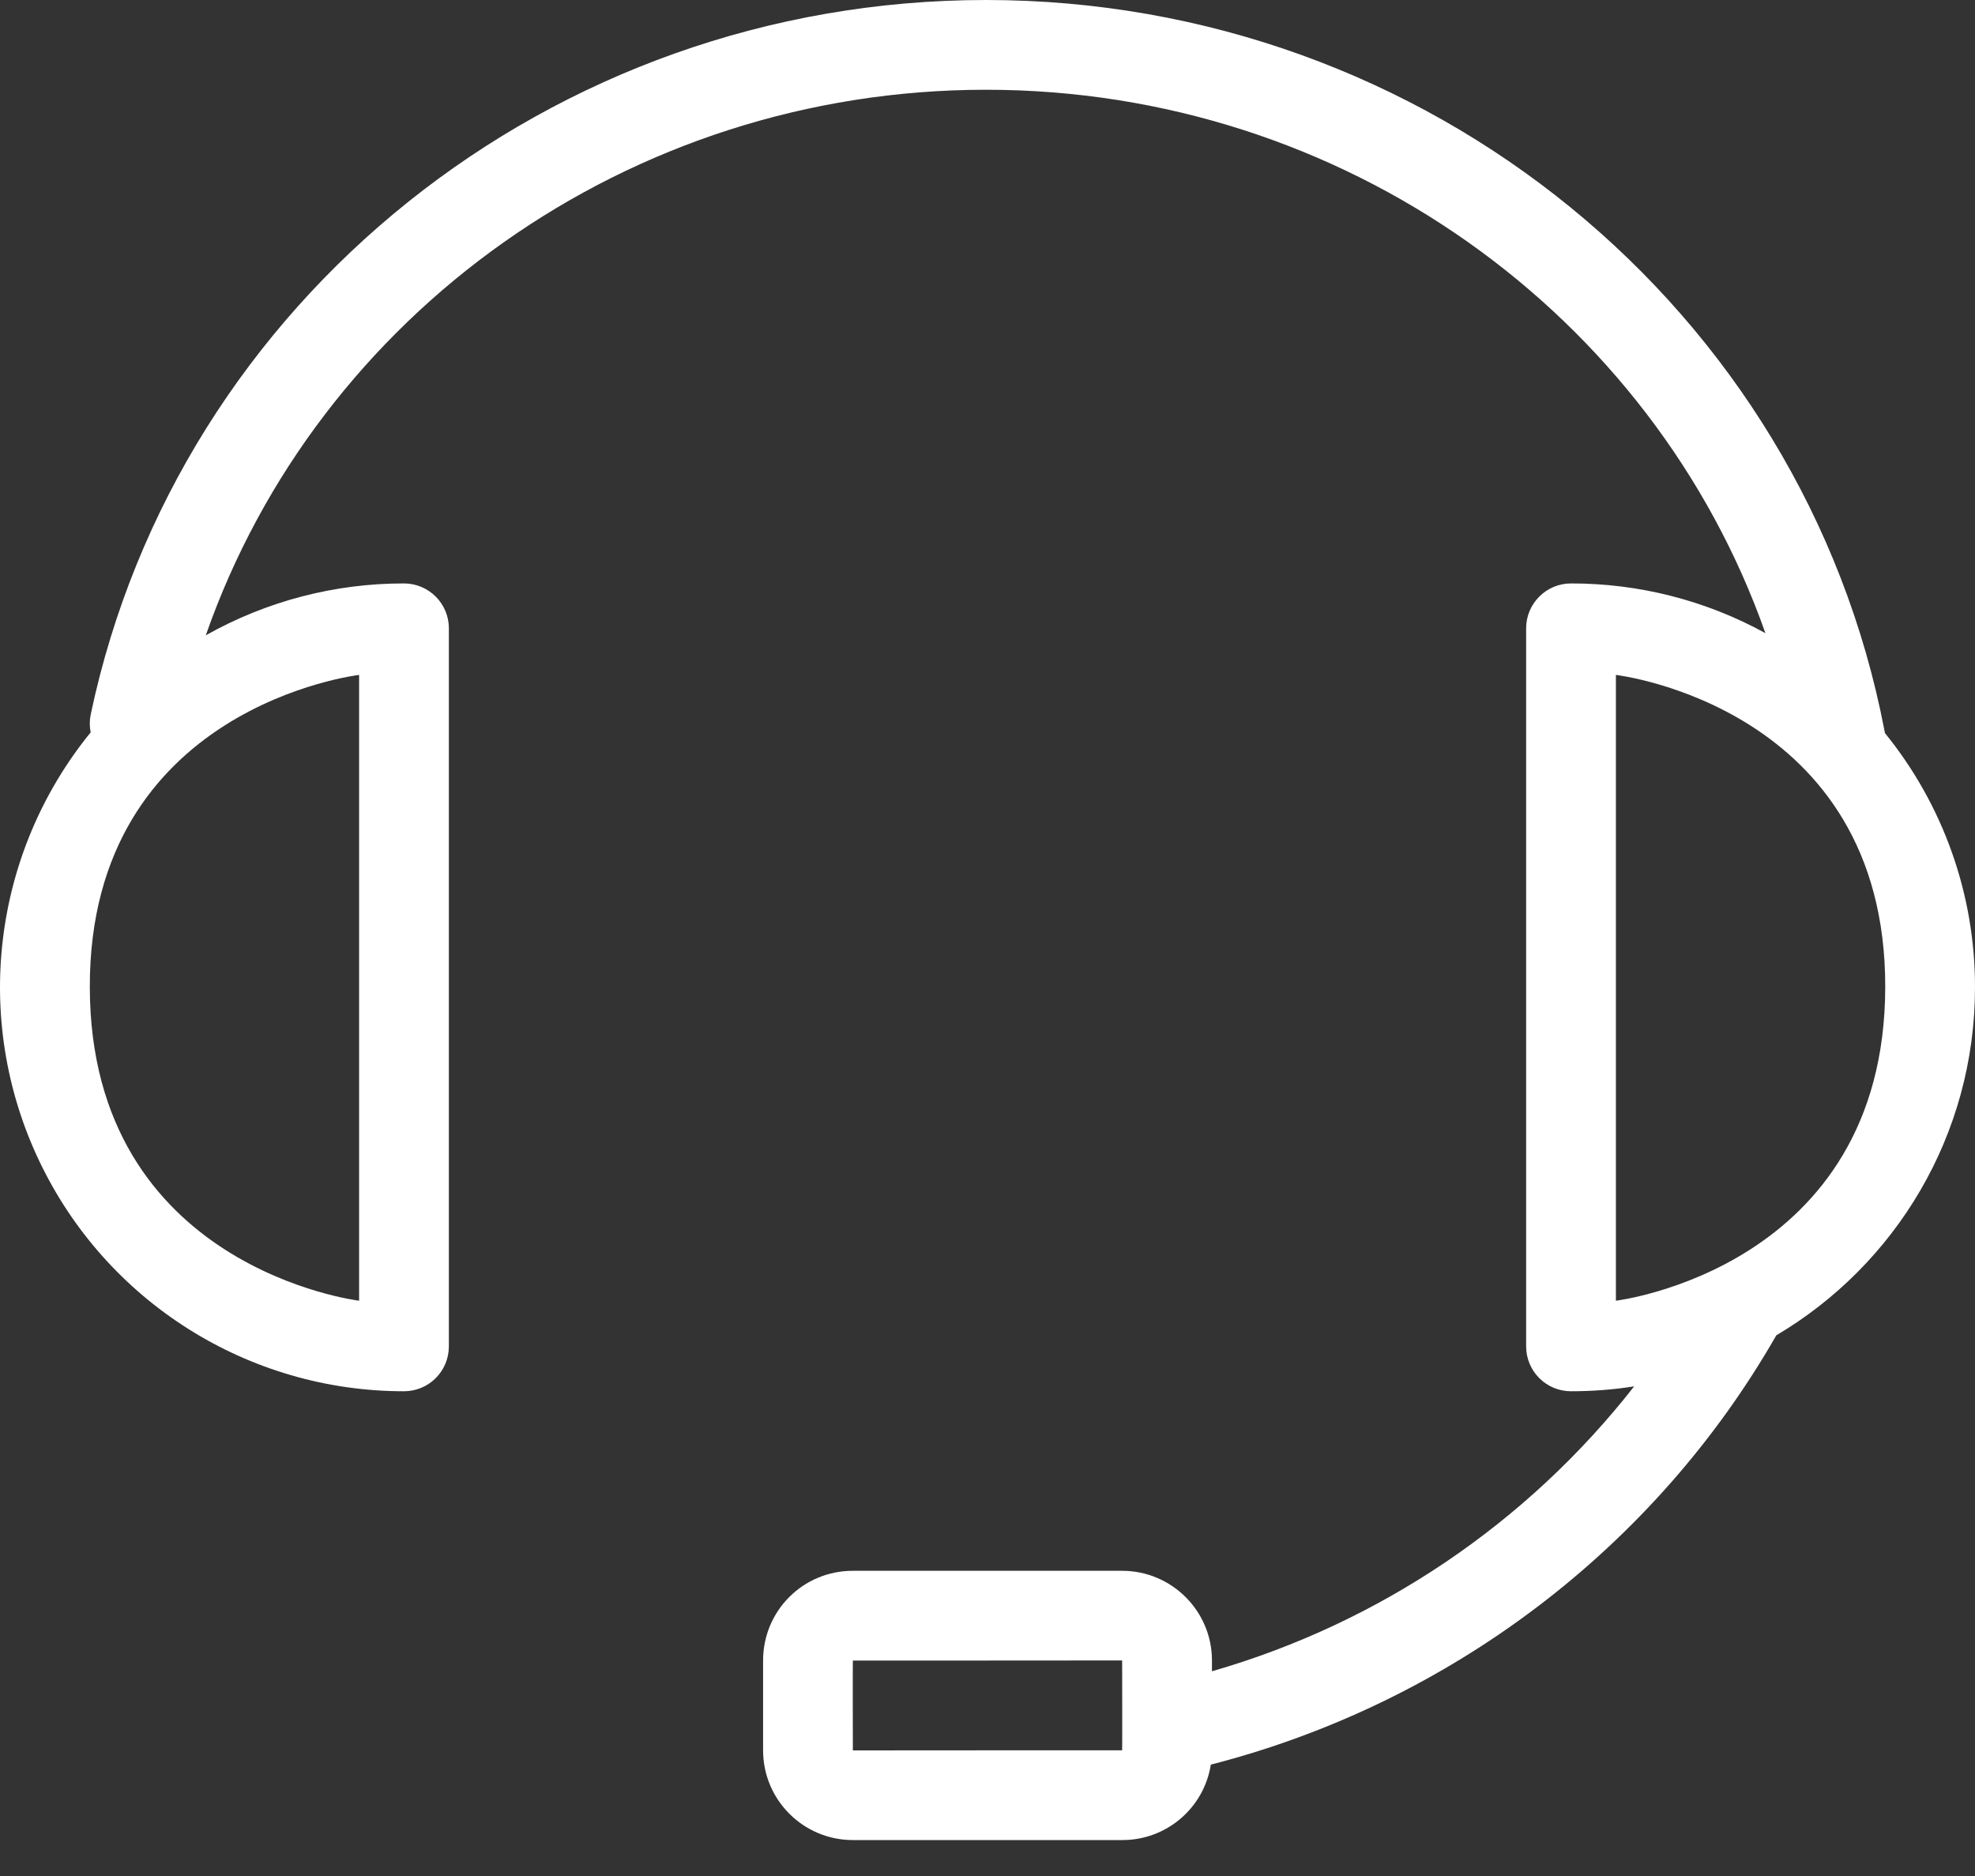 <svg xmlns="http://www.w3.org/2000/svg" xmlns:xlink="http://www.w3.org/1999/xlink" width="40px" height="38px" viewBox="0 0 40 38"><rect x="0" y="0" width="40" height="38" fill="#333333" stroke="none"/><title>hesenna- Responsibility-popular science</title><g id="&#x9875;&#x9762;-1" stroke="none" stroke-width="1" fill="none" fill-rule="evenodd"><g id="Responsibility-Patient-care02" transform="translate(-1311, -1363)" fill="#FFFFFF" fill-rule="nonzero"><g id="&#x4E3B;&#x8981;&#x5185;&#x5BB9;&#x5C55;&#x793A;" transform="translate(321, 1110)"><g id="&#x7F16;&#x7EC4;-13" transform="translate(849, 0)"><g id="&#x7F16;&#x7EC4;-11" transform="translate(0, 231)"><g id="kefu-2" transform="translate(141, 22)"><path d="M17.273,35.456 C17.273,35.454 22.727,35.454 22.727,35.454 C22.731,35.454 22.727,33.634 22.727,33.634 C22.727,33.636 17.273,33.636 17.273,33.636 C17.269,33.636 17.273,35.456 17.273,35.456 Z M33.097,28.082 C32.682,28.148 32.255,28.181 31.818,28.181 C31.577,28.181 31.346,28.086 31.175,27.915 C31.005,27.745 30.909,27.514 30.909,27.272 L30.909,12.727 C30.909,12.225 31.316,11.818 31.818,11.818 C33.194,11.816 34.549,12.162 35.755,12.825 C33.475,6.357 27.204,1.818 19.97,1.818 C12.726,1.818 6.439,6.37 4.168,12.869 C5.393,12.178 6.776,11.816 8.182,11.818 C8.684,11.818 9.091,12.225 9.091,12.727 L9.091,27.272 C9.091,27.514 8.995,27.745 8.825,27.915 C8.655,28.086 8.423,28.181 8.182,28.181 C5.024,28.182 2.148,26.365 0.793,23.513 C-0.563,20.661 -0.157,17.283 1.837,14.834 C1.812,14.712 1.813,14.586 1.839,14.464 C3.609,6.092 11.157,0 19.969,0 C28.906,0 36.526,6.262 38.165,14.791 L38.175,14.848 C39.358,16.304 40.003,18.124 40,20 C40,23 38.385,25.623 35.976,27.048 C33.52,31.339 29.382,34.495 24.523,35.744 C24.383,36.627 23.621,37.275 22.727,37.272 L17.273,37.272 C16.268,37.272 15.455,36.456 15.455,35.456 L15.455,33.634 C15.455,32.631 16.261,31.818 17.273,31.818 L22.727,31.818 C23.732,31.818 24.546,32.634 24.546,33.634 L24.546,33.853 C27.933,32.878 30.925,30.858 33.097,28.082 L33.097,28.082 Z M1.819,20 C1.831,25.692 7.273,26.347 7.273,26.347 L7.273,13.671 C7.273,13.671 1.806,14.307 1.819,20 Z M38.182,20 C38.195,14.307 32.727,13.671 32.727,13.671 L32.727,26.347 C32.727,26.347 38.169,25.692 38.182,20 Z" id="&#x5F62;&#x72B6;"></path></g></g></g></g></g></g></svg>